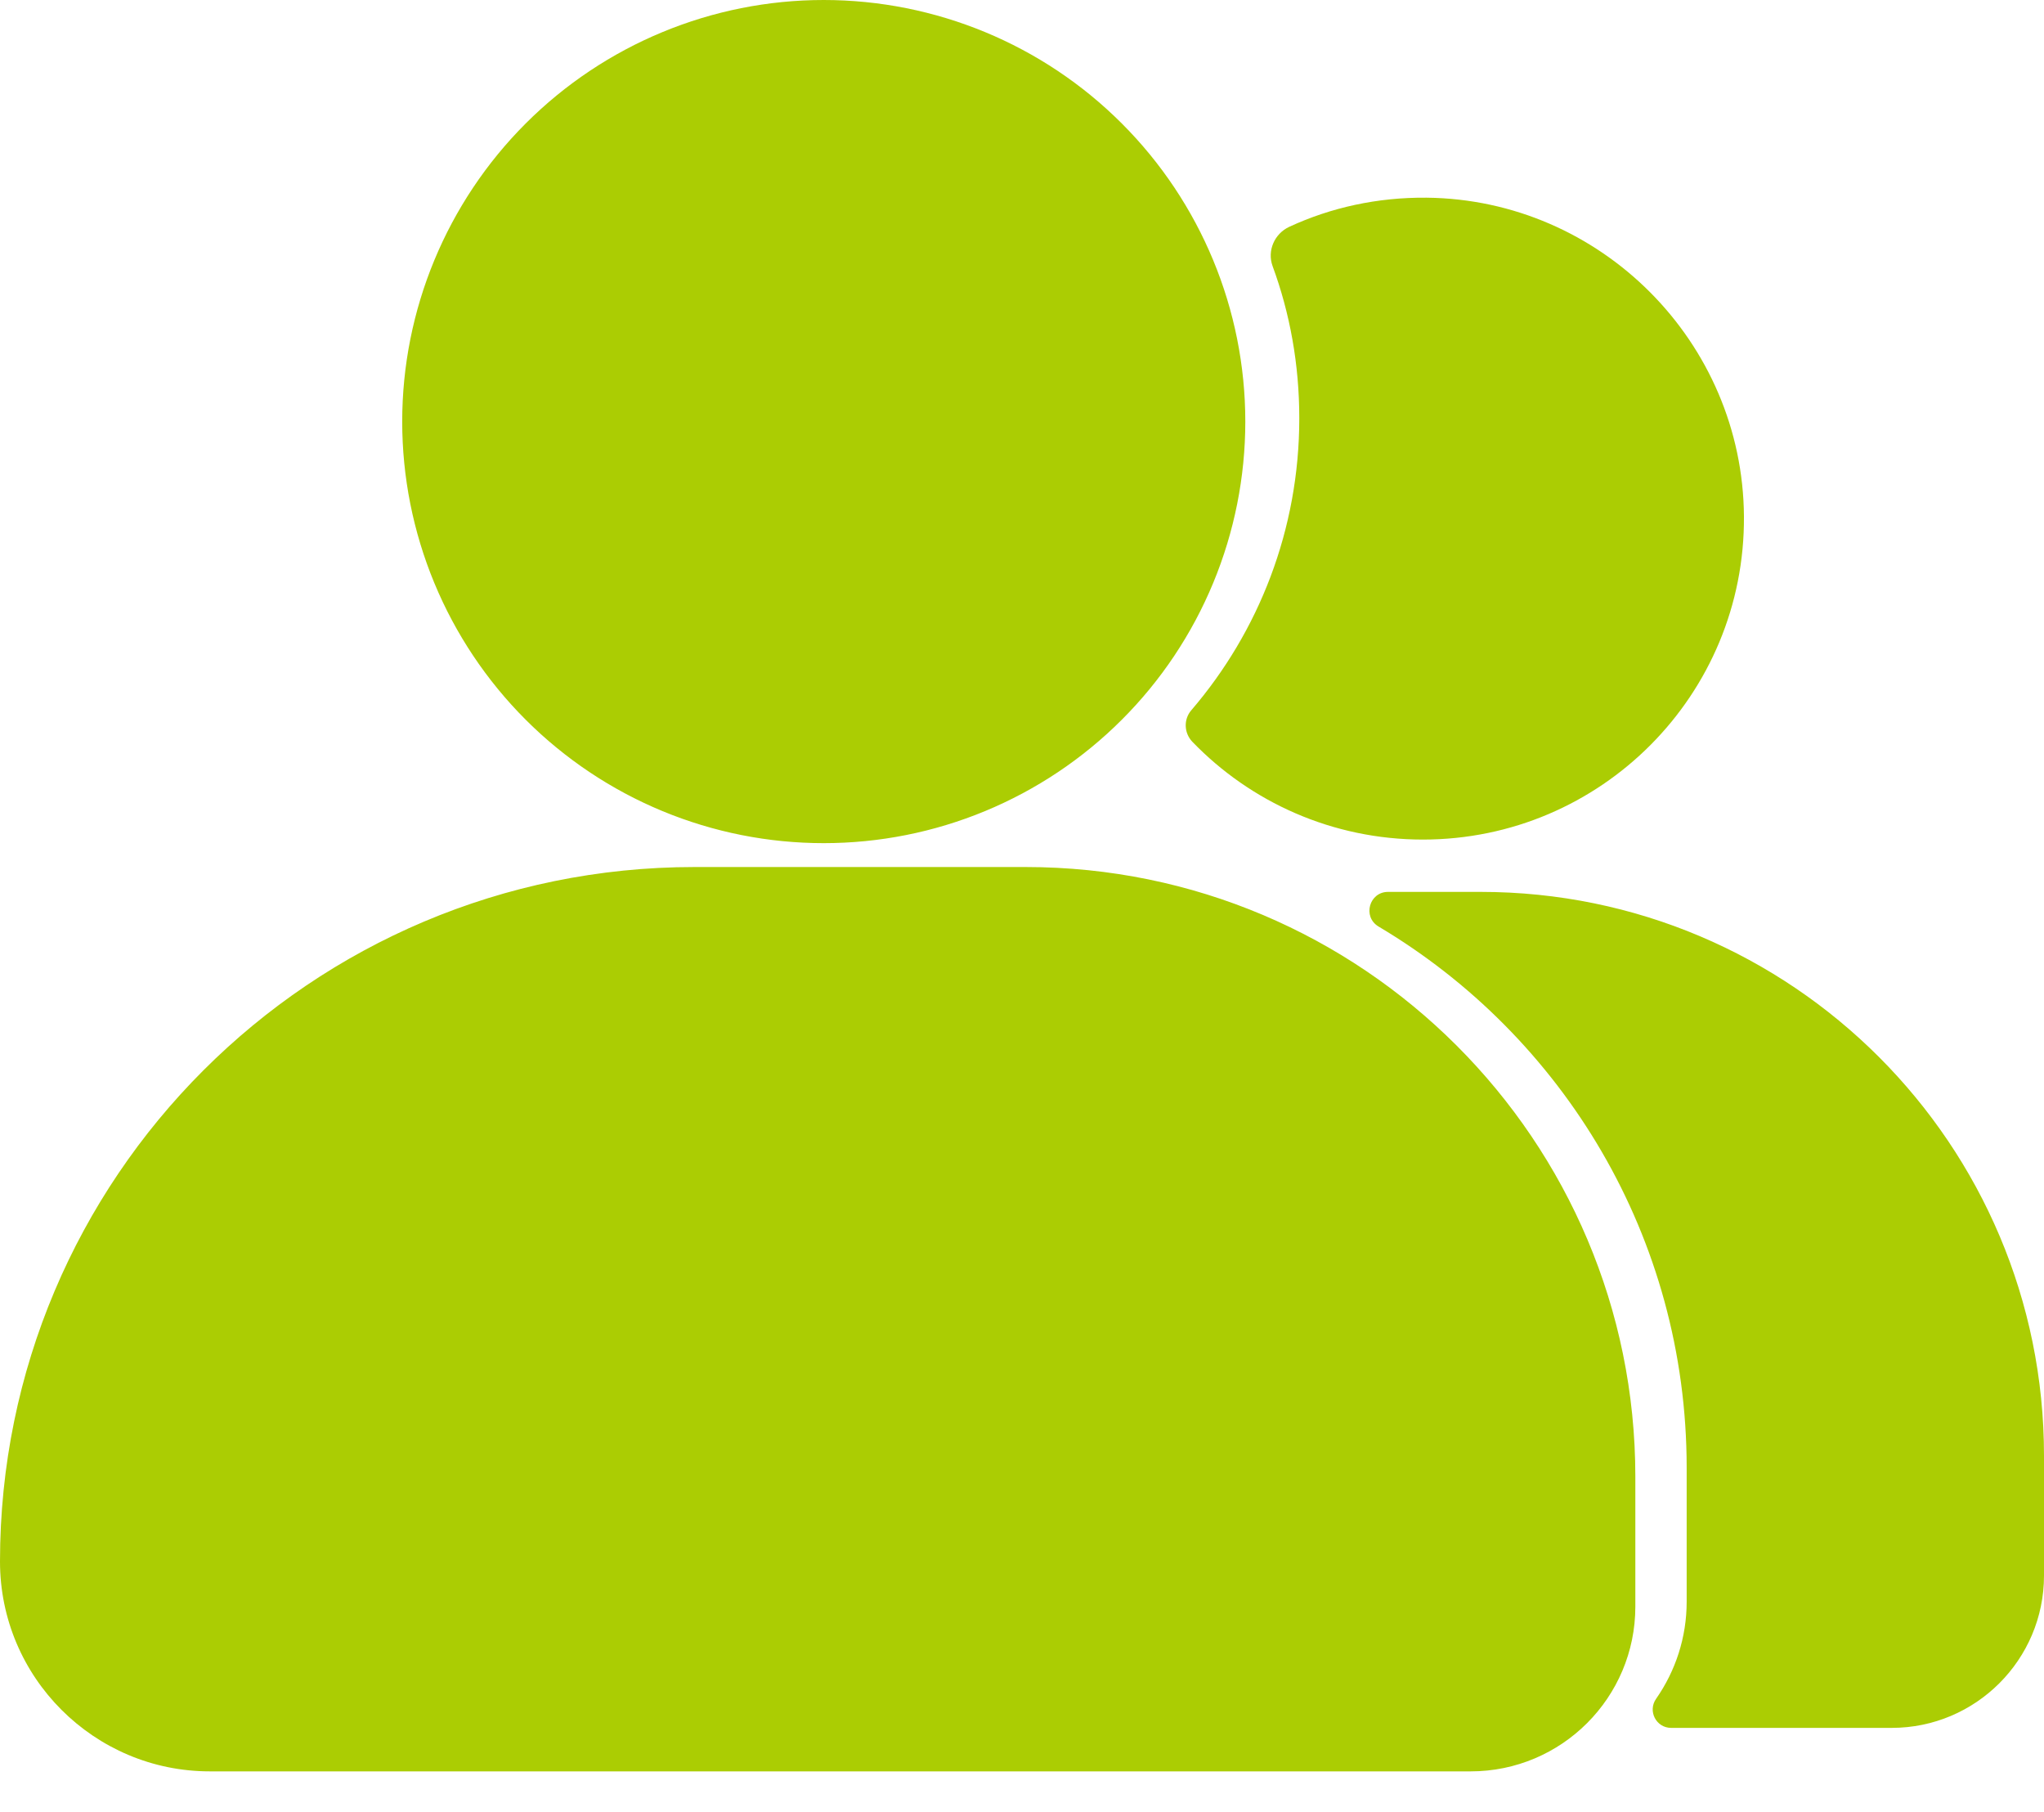 <svg width="44" height="39" viewBox="0 0 44 39" fill="none" xmlns="http://www.w3.org/2000/svg">
<path d="M22.08 18.662C29.325 18.662 35.203 24.541 35.203 31.786V34.581C35.203 36.539 33.616 38.127 31.658 38.127H4.517C2.025 38.127 0 36.102 0 33.61C0 25.353 6.69 18.662 14.947 18.662H22.08ZM31.873 19.197C38.568 19.197 44 24.628 44 31.334V33.913C44 35.722 42.53 37.191 40.722 37.191H35.974C35.65 37.191 35.465 36.827 35.65 36.565C36.066 35.968 36.308 35.249 36.308 34.474V31.591C36.308 26.632 33.646 22.301 29.674 19.942C29.325 19.732 29.474 19.197 29.88 19.197H31.873ZM17.732 0C20.139 0 22.448 0.956 24.149 2.658C25.851 4.36 26.807 6.668 26.807 9.074C26.807 10.266 26.572 11.446 26.116 12.547C25.66 13.648 24.992 14.649 24.149 15.491C23.307 16.334 22.306 17.002 21.205 17.458C20.104 17.914 18.924 18.148 17.732 18.148C16.541 18.148 15.361 17.914 14.26 17.458C13.159 17.002 12.159 16.334 11.316 15.491C10.474 14.649 9.805 13.648 9.349 12.547C8.893 11.446 8.658 10.266 8.658 9.074C8.658 6.668 9.615 4.36 11.316 2.658C13.018 0.956 15.326 7.06347e-05 17.732 0ZM30.712 4.255C34.463 4.296 37.515 7.363 37.541 11.114C37.567 14.953 34.463 18.071 30.63 18.071C28.683 18.071 26.92 17.265 25.666 15.965C25.486 15.775 25.476 15.482 25.645 15.287C27.095 13.597 27.969 11.402 27.969 9.002C27.969 7.846 27.768 6.741 27.393 5.724C27.275 5.395 27.434 5.031 27.753 4.882C28.652 4.466 29.654 4.245 30.712 4.255Z" fill="#ABCD03"/>
</svg>
